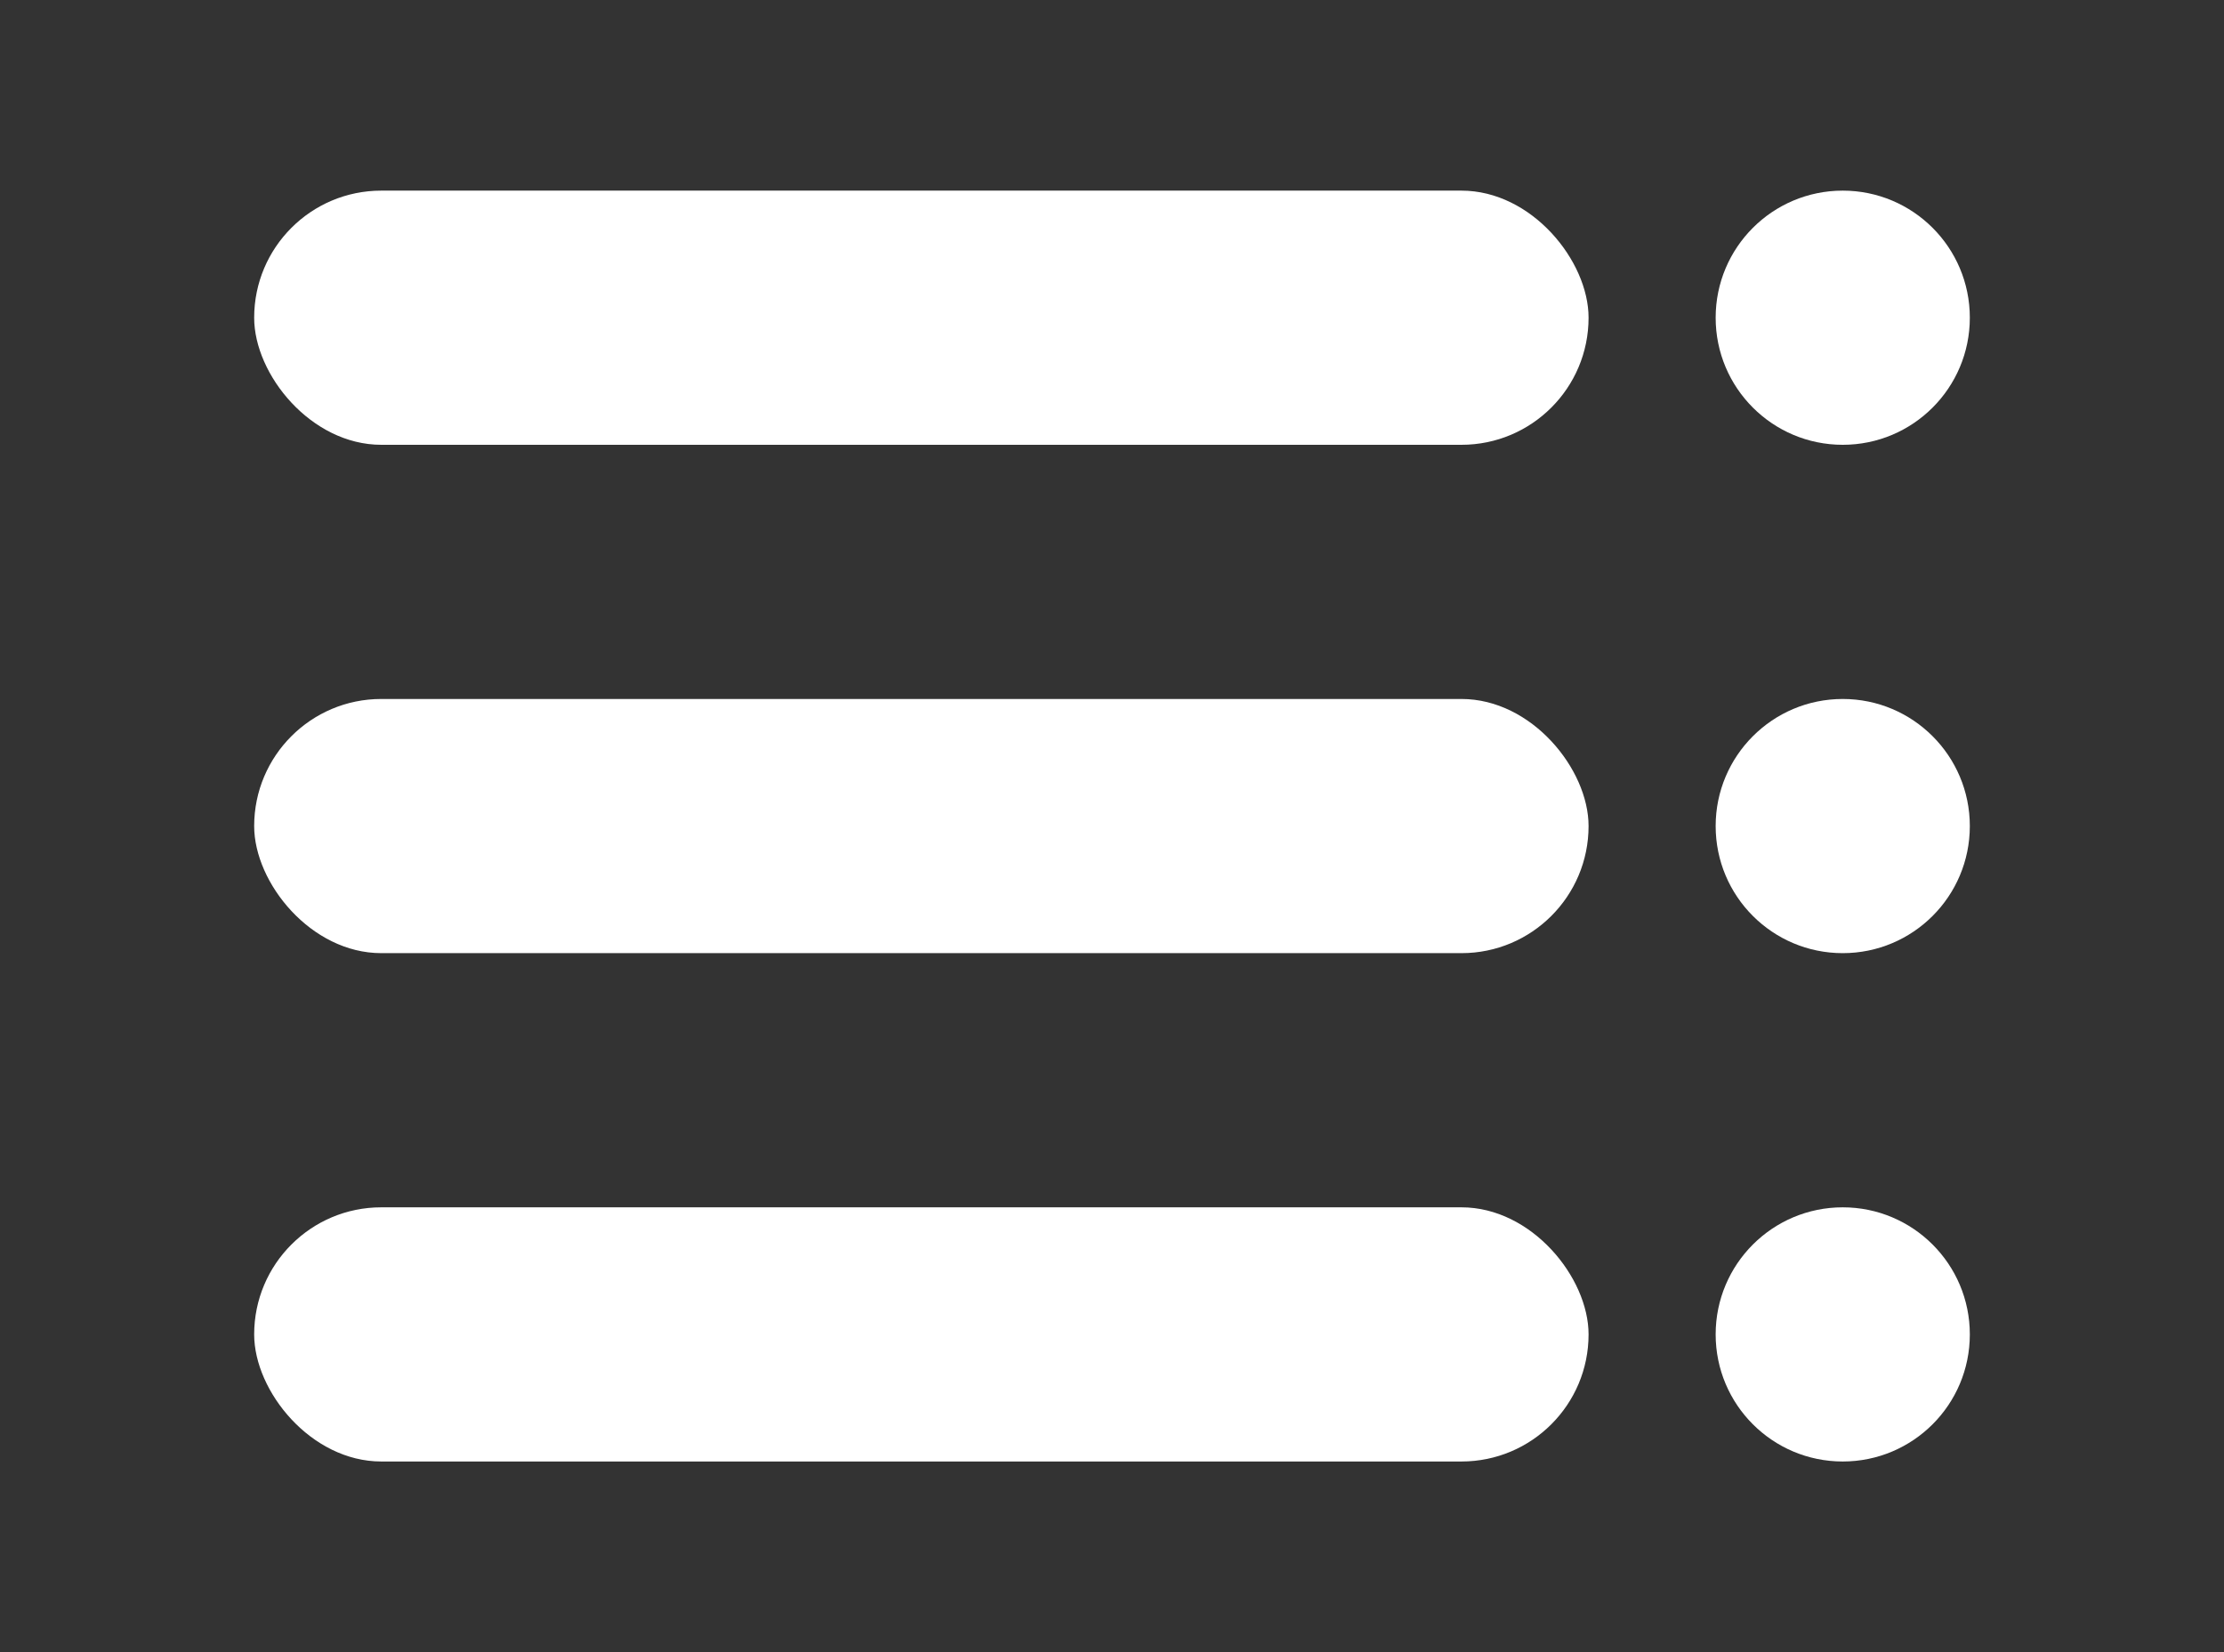<svg width="35" height="26" viewBox="0 0 35 26" fill="none" xmlns="http://www.w3.org/2000/svg">
<rect x="0" y="0" width="35" height="26" fill="#333333" stroke="none"/>
<rect x="4" y="3" width="21" height="4" rx="2" fill="white"/>
<path fill-rule="evenodd" clip-rule="evenodd" d="M31 5C31 3.895 30.105 3 29 3C27.895 3 27 3.895 27 5C27 6.105 27.895 7 29 7C30.105 7 31 6.105 31 5Z" fill="white"/>
<rect x="4" y="11" width="21" height="4" rx="2" fill="white"/>
<path fill-rule="evenodd" clip-rule="evenodd" d="M31 13C31 11.896 30.105 11 29 11C27.895 11 27 11.896 27 13C27 14.105 27.895 15 29 15C30.105 15 31 14.105 31 13Z" fill="white"/>
<rect x="4" y="19" width="21" height="4" rx="2" fill="white"/>
<path fill-rule="evenodd" clip-rule="evenodd" d="M31 21C31 19.895 30.105 19 29 19C27.895 19 27 19.895 27 21C27 22.105 27.895 23 29 23C30.105 23 31 22.105 31 21Z" fill="white"/>
</svg>
